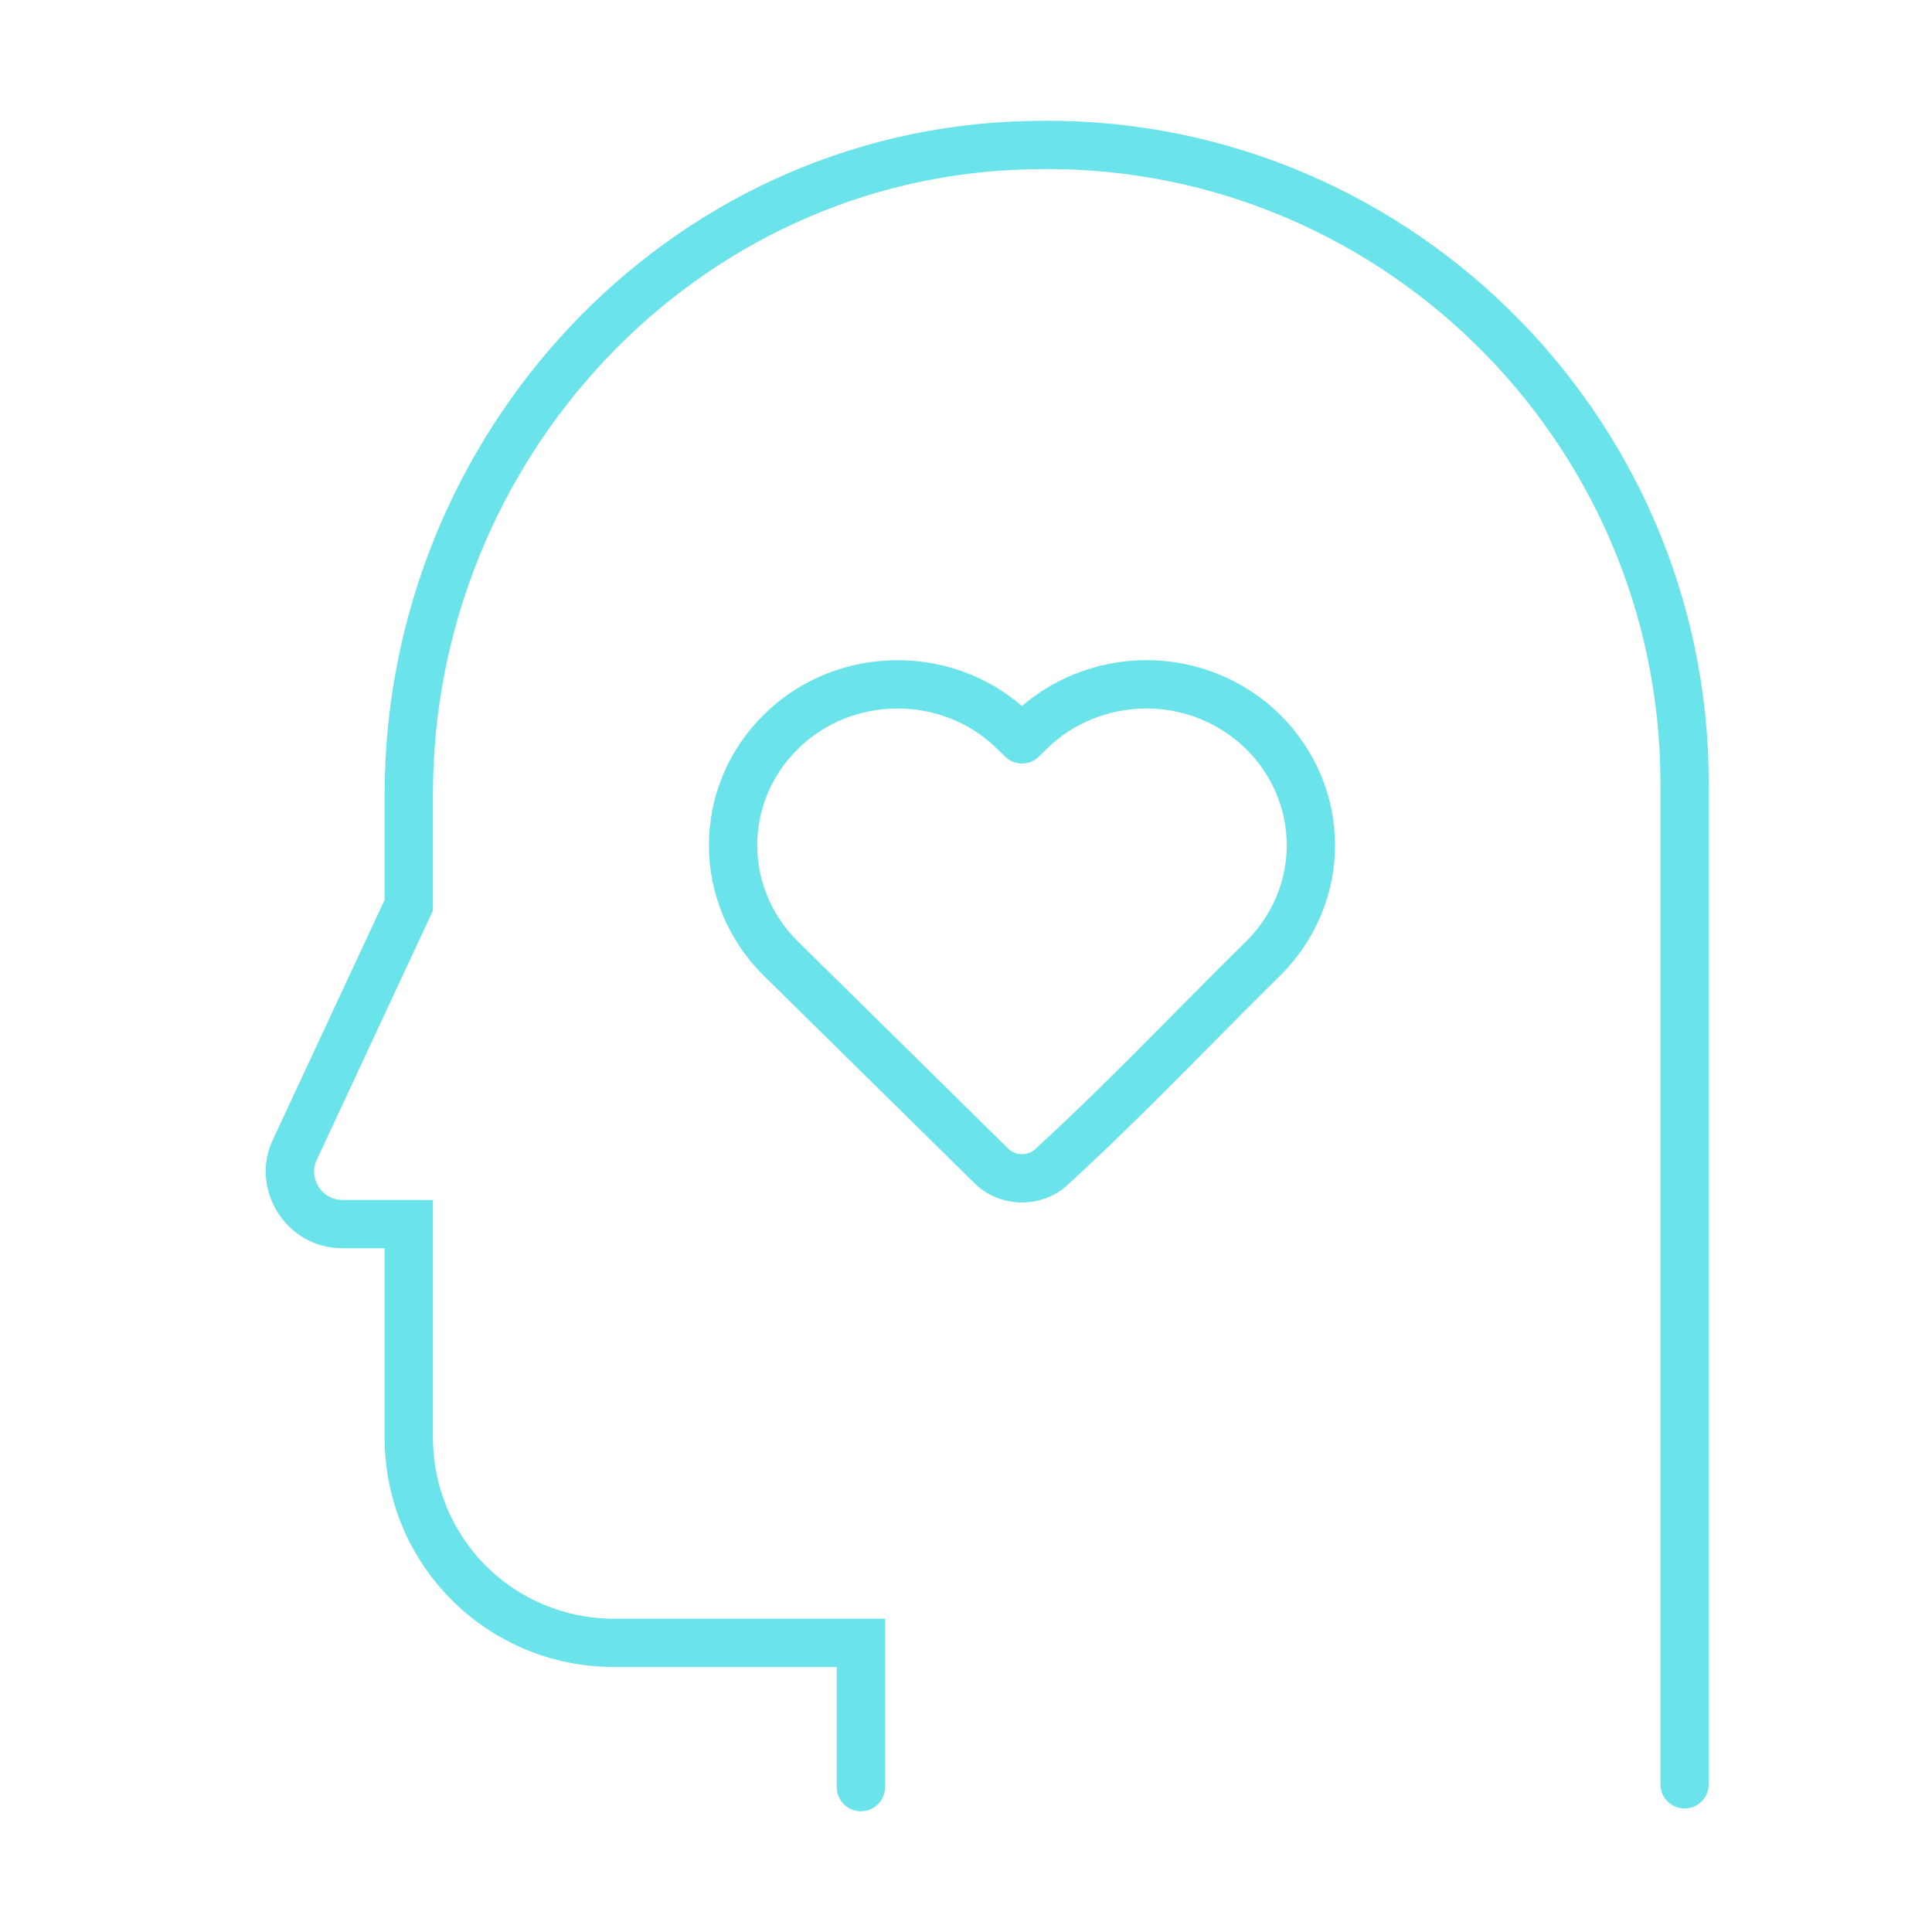 <svg width="32" height="32" viewBox="0 0 32 32" fill="none" xmlns="http://www.w3.org/2000/svg">
<path fill-rule="evenodd" clip-rule="evenodd" d="M18.986 10.934L18.987 10.934C19.818 10.934 20.614 11.258 21.201 11.837L21.202 11.838C21.785 12.416 22.113 13.19 22.112 13.999C22.114 14.808 21.785 15.583 21.202 16.161L21.201 16.162C20.821 16.536 20.442 16.919 20.06 17.304C19.282 18.089 18.495 18.883 17.678 19.63L17.676 19.633C17.241 20.023 16.561 20.01 16.143 19.6L12.652 16.162C11.439 14.966 11.438 13.033 12.652 11.838C12.939 11.551 13.284 11.324 13.664 11.169C14.044 11.014 14.454 10.935 14.866 10.935C15.279 10.935 15.688 11.014 16.069 11.169C16.383 11.297 16.673 11.475 16.927 11.694C17.181 11.475 17.471 11.298 17.785 11.17C18.165 11.015 18.573 10.935 18.986 10.934ZM22.112 13.999L21.712 13.999L22.112 13.998L22.112 13.999ZM20.639 12.406C20.204 11.978 19.611 11.735 18.987 11.734C18.677 11.735 18.371 11.796 18.087 11.911C17.802 12.027 17.547 12.195 17.335 12.406L17.334 12.407L17.207 12.532C17.052 12.684 16.803 12.684 16.647 12.532L16.517 12.405C16.306 12.195 16.051 12.026 15.767 11.91C15.483 11.795 15.177 11.735 14.866 11.735C14.556 11.735 14.25 11.795 13.966 11.91C13.681 12.026 13.427 12.195 13.216 12.405L13.214 12.407C12.318 13.289 12.318 14.71 13.214 15.592M13.214 15.592L16.704 19.03C16.818 19.141 17.018 19.147 17.14 19.039C17.942 18.305 18.704 17.536 19.473 16.76C19.858 16.371 20.245 15.981 20.639 15.592C21.075 15.16 21.313 14.589 21.312 14V13.998C21.313 13.409 21.074 12.838 20.639 12.406" fill="#6BE3EB"/>
<path fill-rule="evenodd" clip-rule="evenodd" d="M17.004 2.005C23.203 1.815 28.302 6.821 28.302 12.971V29.554C28.302 29.775 28.123 29.954 27.902 29.954C27.681 29.954 27.502 29.775 27.502 29.554V12.971C27.502 7.269 22.772 2.628 17.027 2.805L17.025 2.805C11.512 2.937 7.171 7.617 7.171 13.154V15.081L5.246 19.213C5.103 19.498 5.322 19.875 5.669 19.875H7.171V23.812C7.171 25.474 8.508 26.811 10.171 26.811H14.659V29.6C14.659 29.821 14.48 30 14.259 30C14.038 30 13.859 29.821 13.859 29.6V27.611H10.171C8.066 27.611 6.371 25.916 6.371 23.812V20.675H5.669C4.731 20.675 4.124 19.678 4.527 18.861L6.371 14.903V13.154C6.371 7.208 11.033 2.149 17.004 2.005Z" fill="#6BE3EB"/>
</svg>
